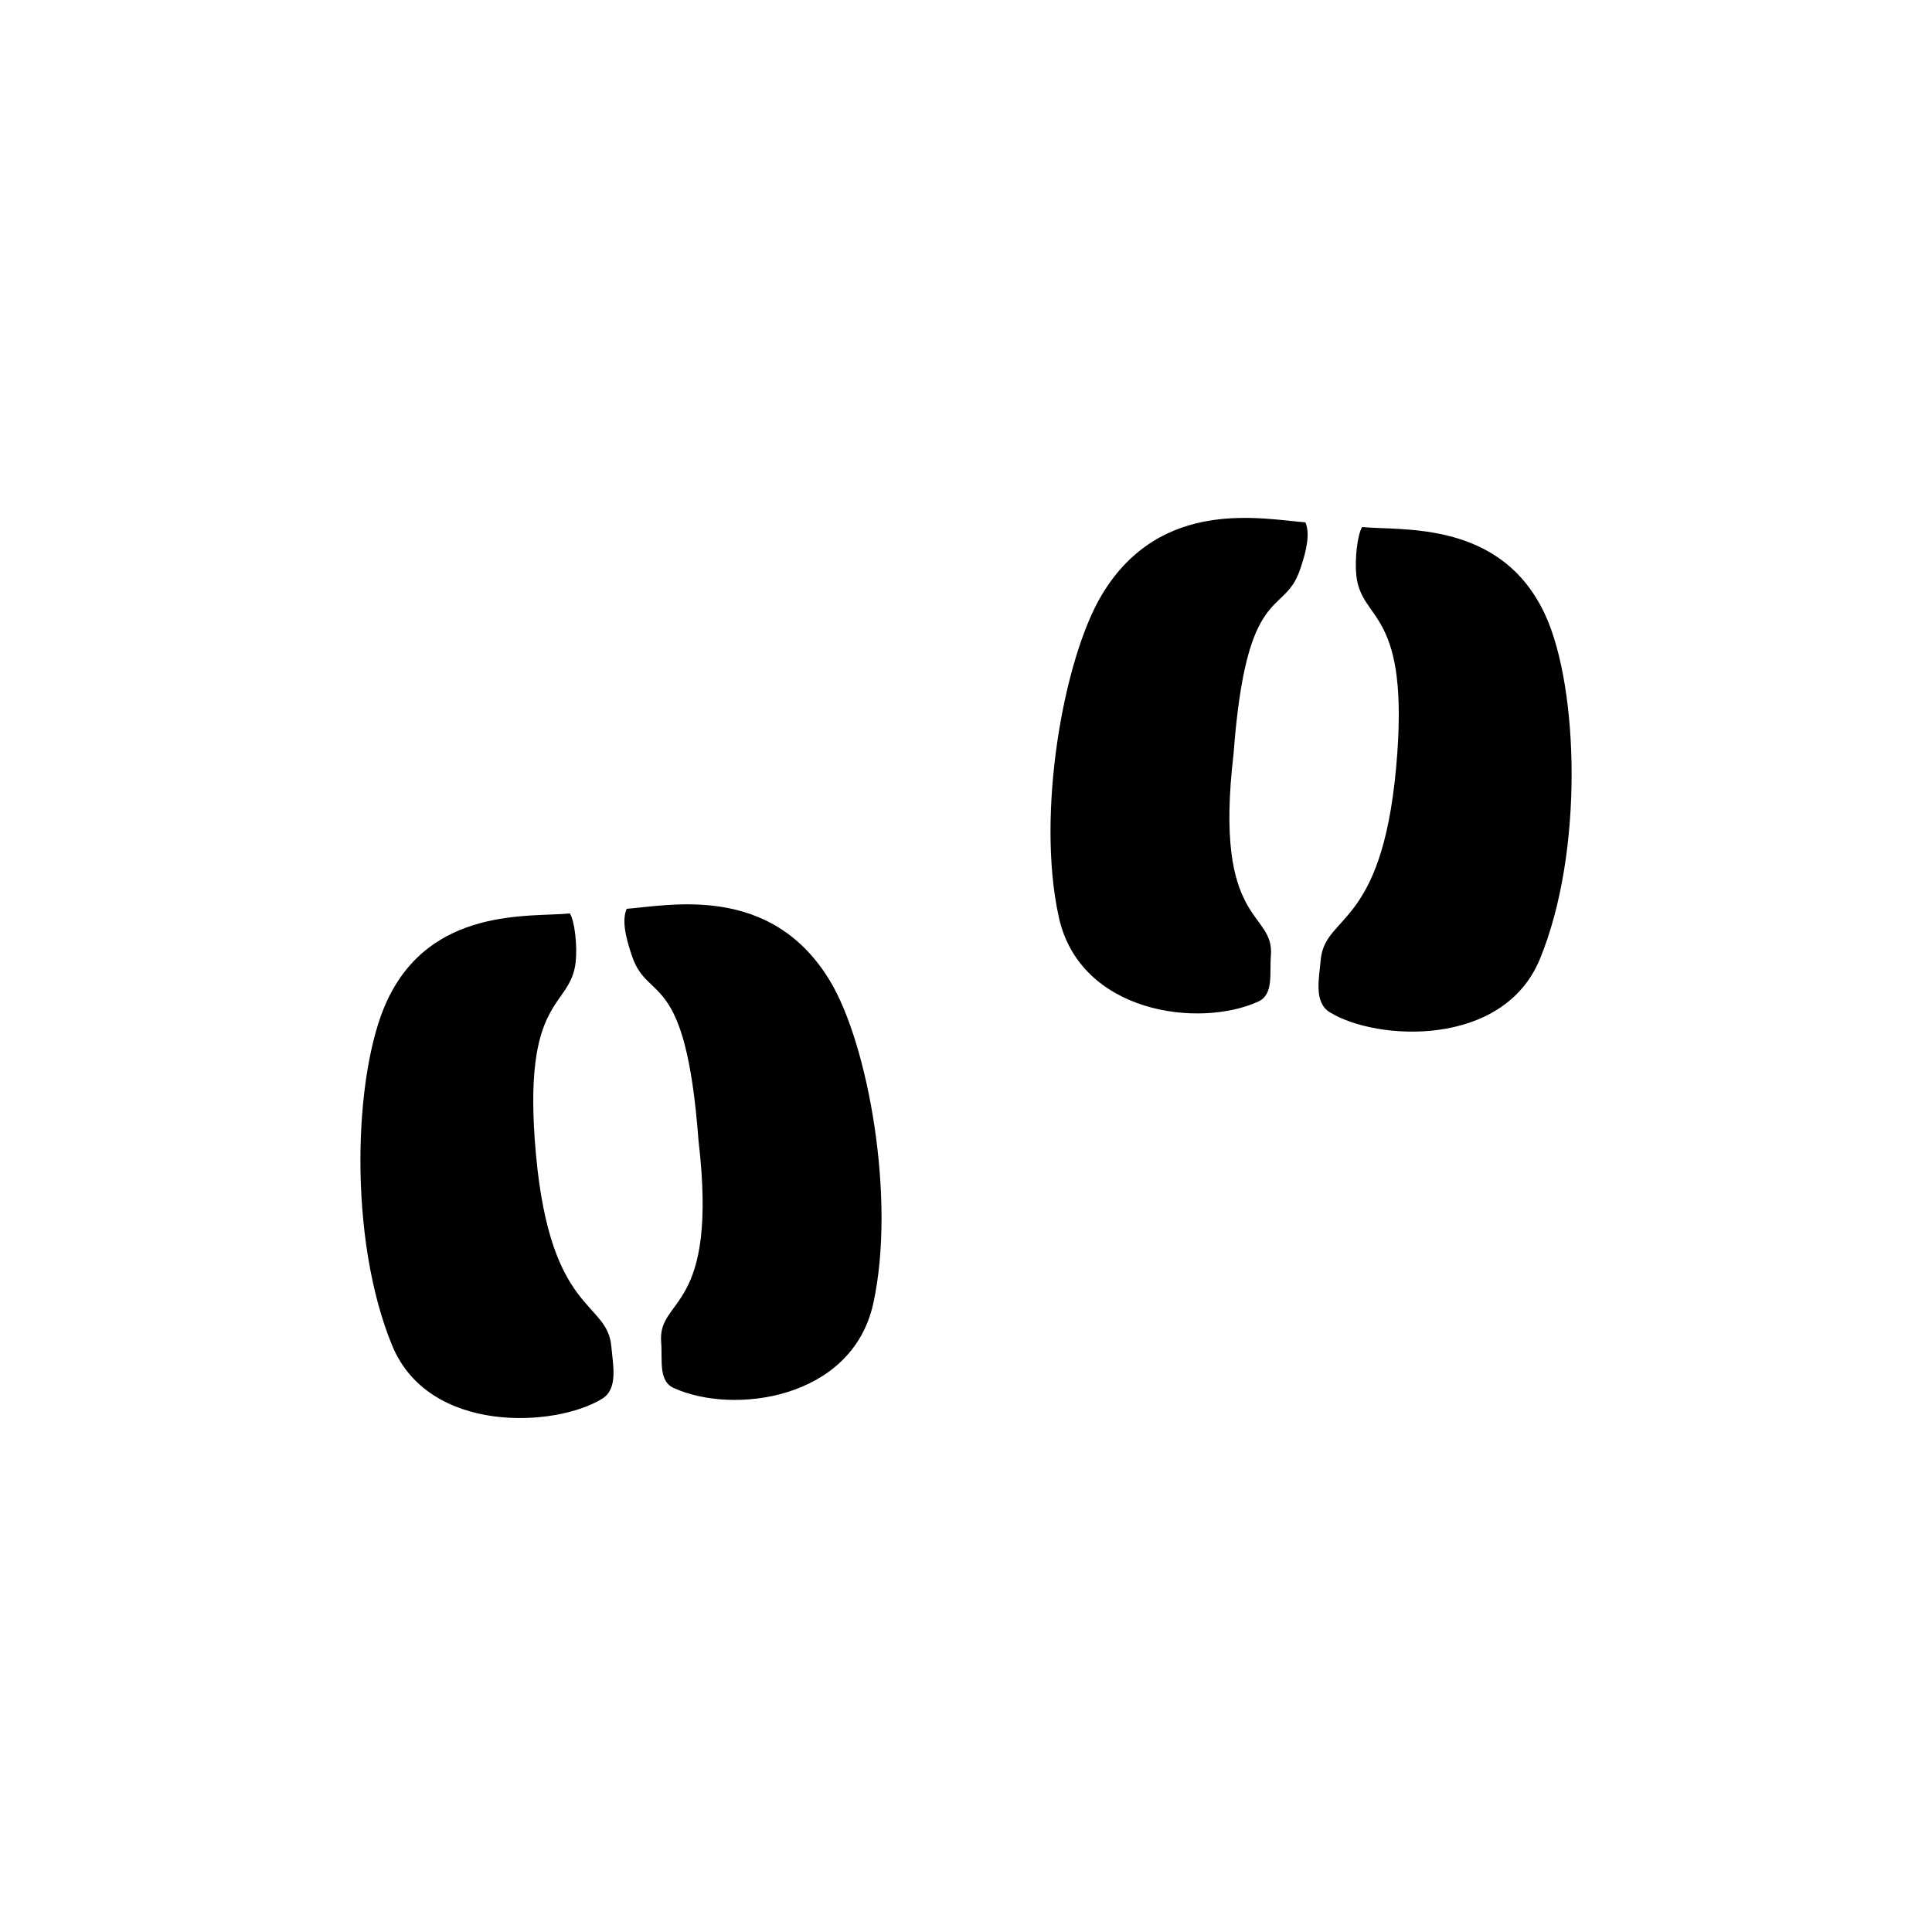<?xml version="1.0" encoding="utf-8"?>
<!-- Generator: Adobe Illustrator 16.0.0, SVG Export Plug-In . SVG Version: 6.00 Build 0)  -->
<!DOCTYPE svg PUBLIC "-//W3C//DTD SVG 1.1//EN" "http://www.w3.org/Graphics/SVG/1.1/DTD/svg11.dtd">
<svg version="1.1" id="Layer_1" xmlns="http://www.w3.org/2000/svg" xmlns:xlink="http://www.w3.org/1999/xlink" x="0px" y="0px"
	 width="50px" height="50px" viewBox="0 0 50 50" enable-background="new 0 0 50 50" xml:space="preserve">
<g>
	<path d="M28.527,15.374c-1,1.65-1.718,5.678-1.125,8.362c0.548,2.486,3.629,2.883,5.162,2.184c0.405-0.184,0.288-0.728,0.326-1.181
		c0.102-1.192-1.494-0.741-0.966-5.225c0.331-4.443,1.297-3.554,1.712-4.748c0.198-0.565,0.264-0.969,0.148-1.248
		C32.686,13.436,30.053,12.857,28.527,15.374z"/>
	<path d="M39.993,15.919c-1.133-2.464-3.708-2.178-4.74-2.279c-0.127,0.197-0.195,0.846-0.151,1.256
		c0.134,1.231,1.408,0.839,1.028,4.987c-0.381,4.148-1.843,3.77-1.95,4.96c-0.044,0.493-0.182,1.099,0.238,1.356
		c1.212,0.745,4.483,0.922,5.432-1.374C40.995,22.055,40.853,17.791,39.993,15.919z"/>
	<path d="M16.217,23.52c-0.116,0.278-0.05,0.682,0.148,1.248c0.416,1.193,1.381,0.304,1.712,4.748
		c0.528,4.484-1.067,4.033-0.966,5.225c0.038,0.453-0.08,0.997,0.326,1.181c1.532,0.699,4.613,0.302,5.162-2.184
		c0.593-2.685-0.124-6.712-1.125-8.362C19.948,22.857,17.315,23.436,16.217,23.52z"/>
	<path d="M13.871,29.883c-0.38-4.148,0.894-3.755,1.028-4.987c0.044-0.41-0.024-1.059-0.151-1.256
		c-1.031,0.102-3.606-0.185-4.74,2.279c-0.86,1.872-1.002,6.136,0.143,8.907c0.949,2.295,4.22,2.119,5.432,1.374
		c0.419-0.257,0.282-0.864,0.238-1.356C15.714,33.652,14.252,34.031,13.871,29.883z"/>
</g>
<g id="Favorite">
</g>
</svg>
